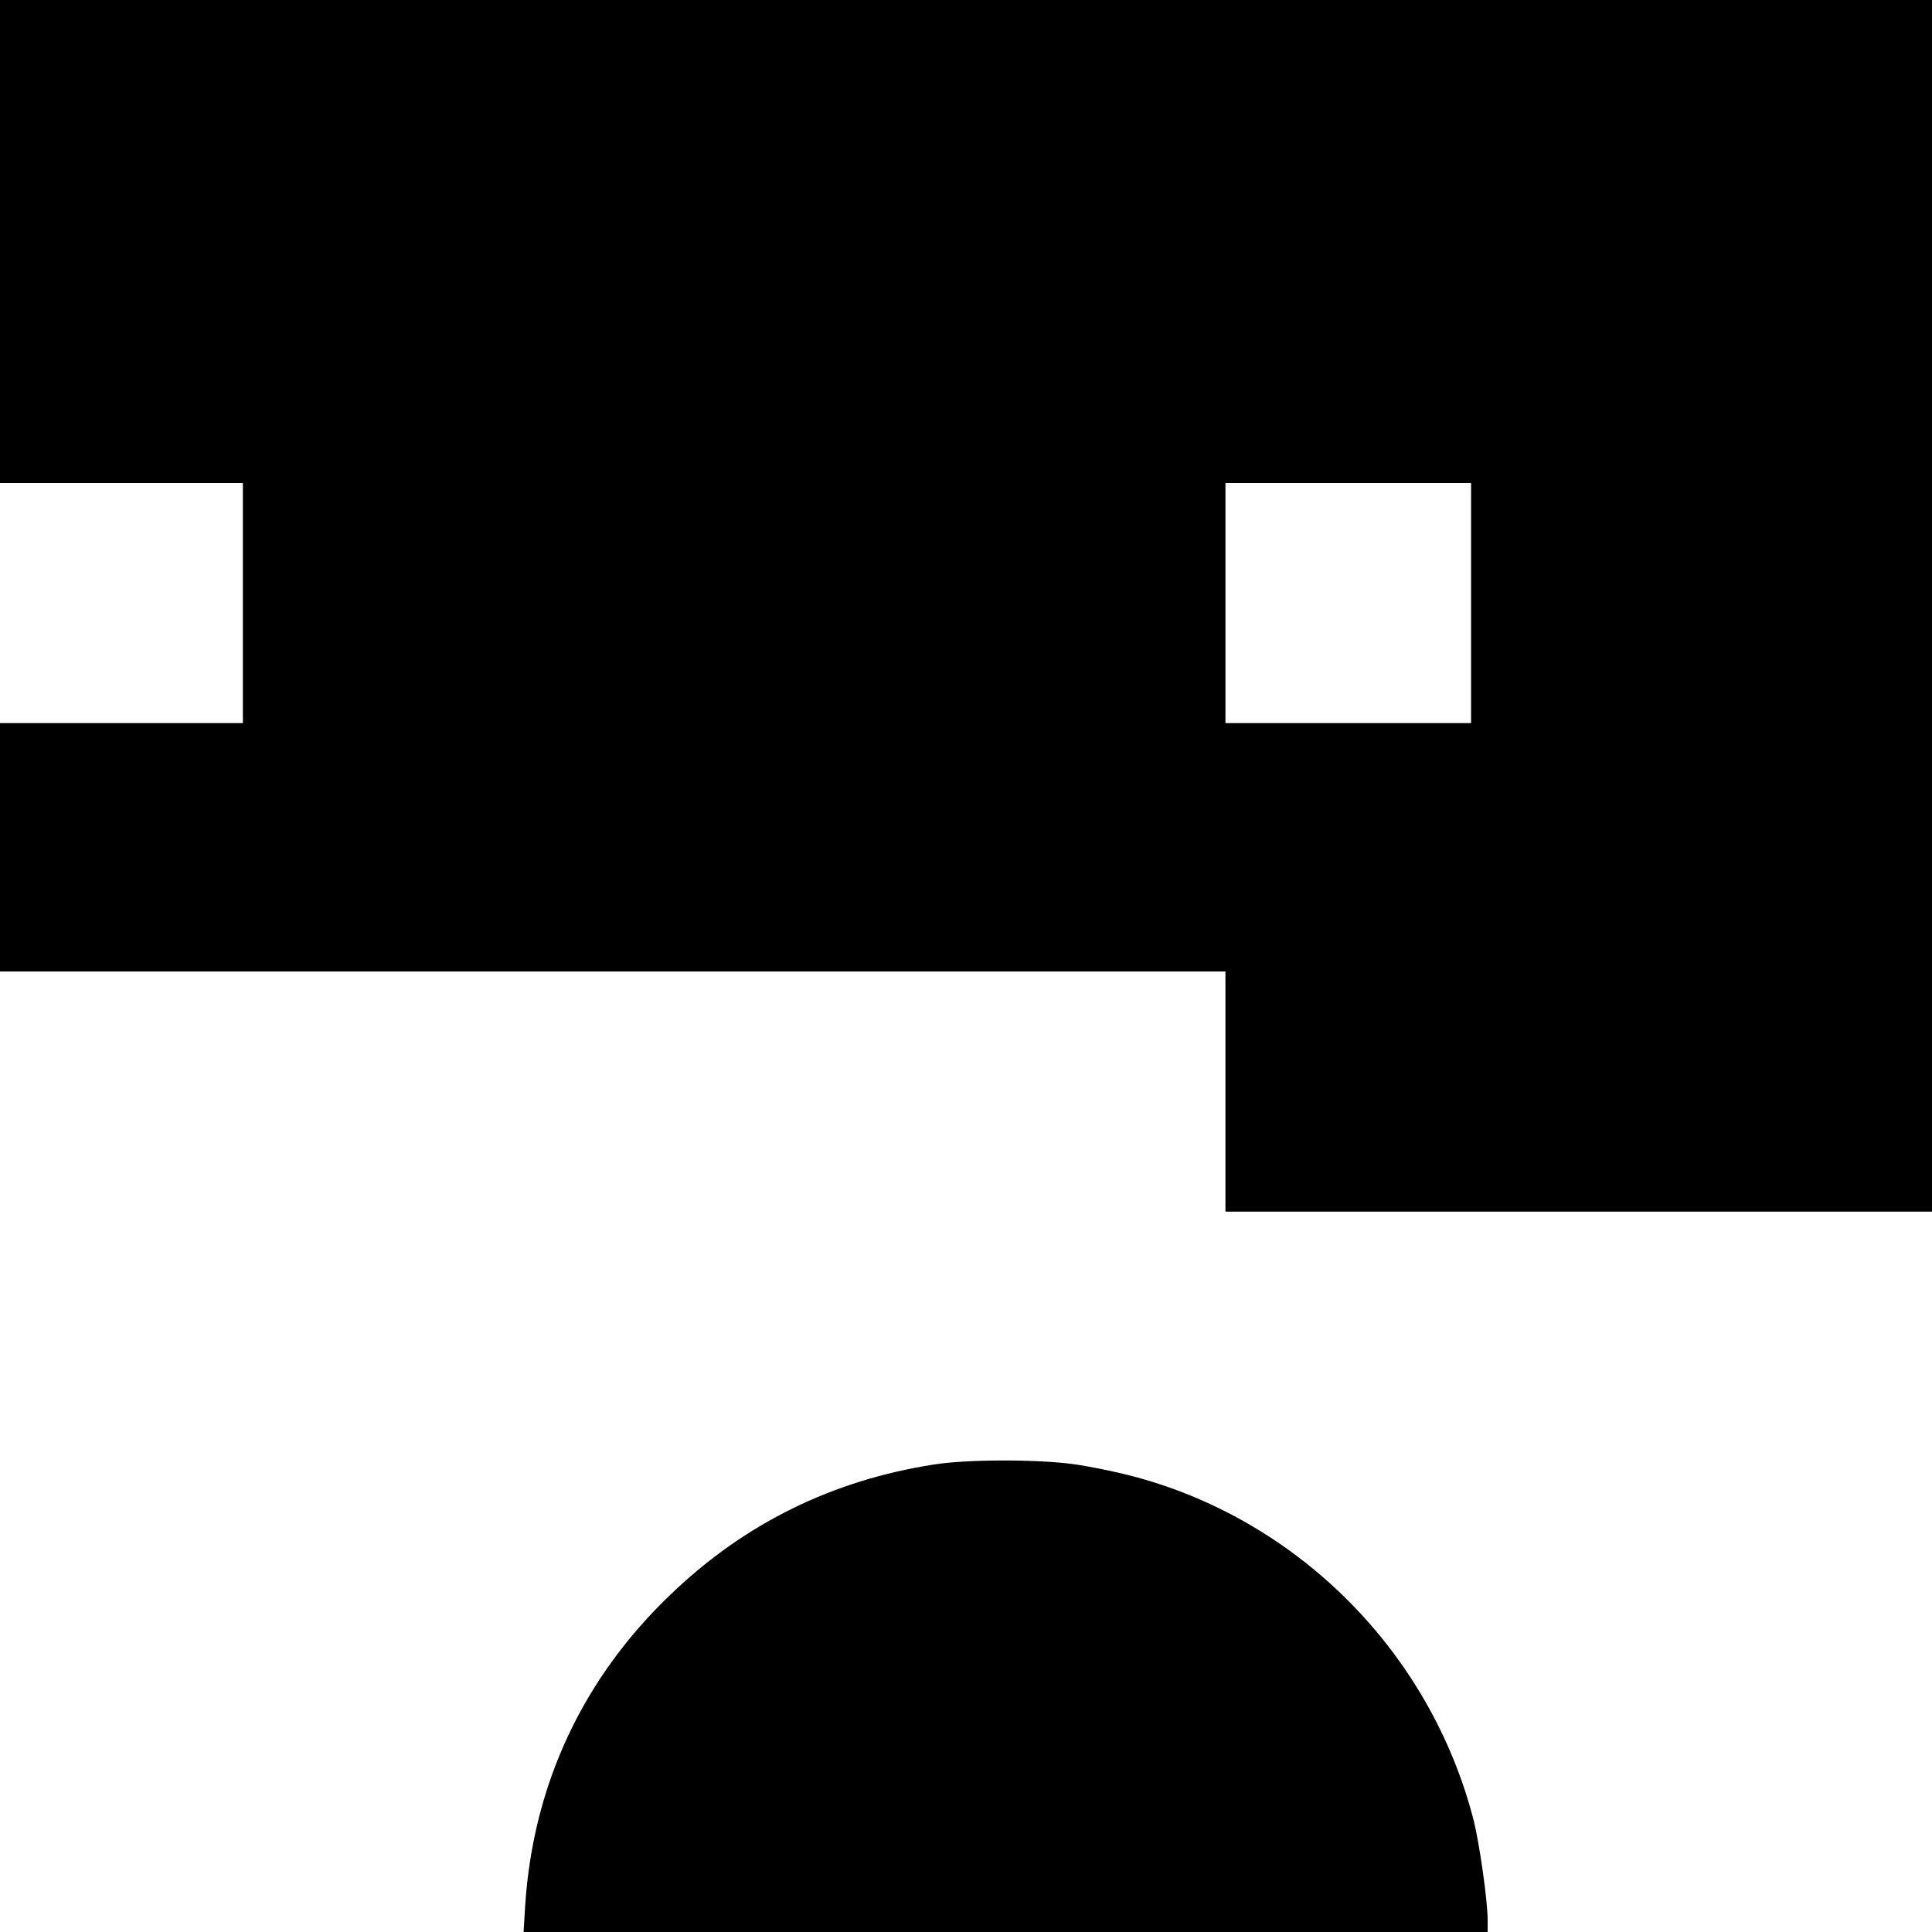 <?xml version="1.0" standalone="no"?>
<!DOCTYPE svg PUBLIC "-//W3C//DTD SVG 20010904//EN"
 "http://www.w3.org/TR/2001/REC-SVG-20010904/DTD/svg10.dtd">
<svg version="1.0" xmlns="http://www.w3.org/2000/svg"
 width="700pt" height="700pt" viewBox="0 0 700 700"
 preserveAspectRatio="xMidYMid meet">
<g transform="translate(0,700) scale(0.1,-0.1)"
fill="#000000" stroke="none">
<path d="M0 6125 l0 -875 440 0 440 0 0 -435 0 -435 -440 0 -440 0 0 -450 0
-450 2220 0 2220 0 0 -435 0 -435 1280 0 1280 0 0 2195 0 2195 -3500 0 -3500
0 0 -875z m5330 -1310 l0 -435 -445 0 -445 0 0 435 0 435 445 0 445 0 0 -435z"/>
<path d="M3385 1694 c-368 -57 -686 -213 -953 -469 -320 -305 -500 -690 -529
-1127 l-6 -98 1746 0 1747 0 0 44 c0 69 -29 272 -50 358 -156 611 -638 1096
-1246 1252 -54 14 -146 33 -204 41 -130 18 -384 18 -505 -1z"/>
</g>
</svg>
